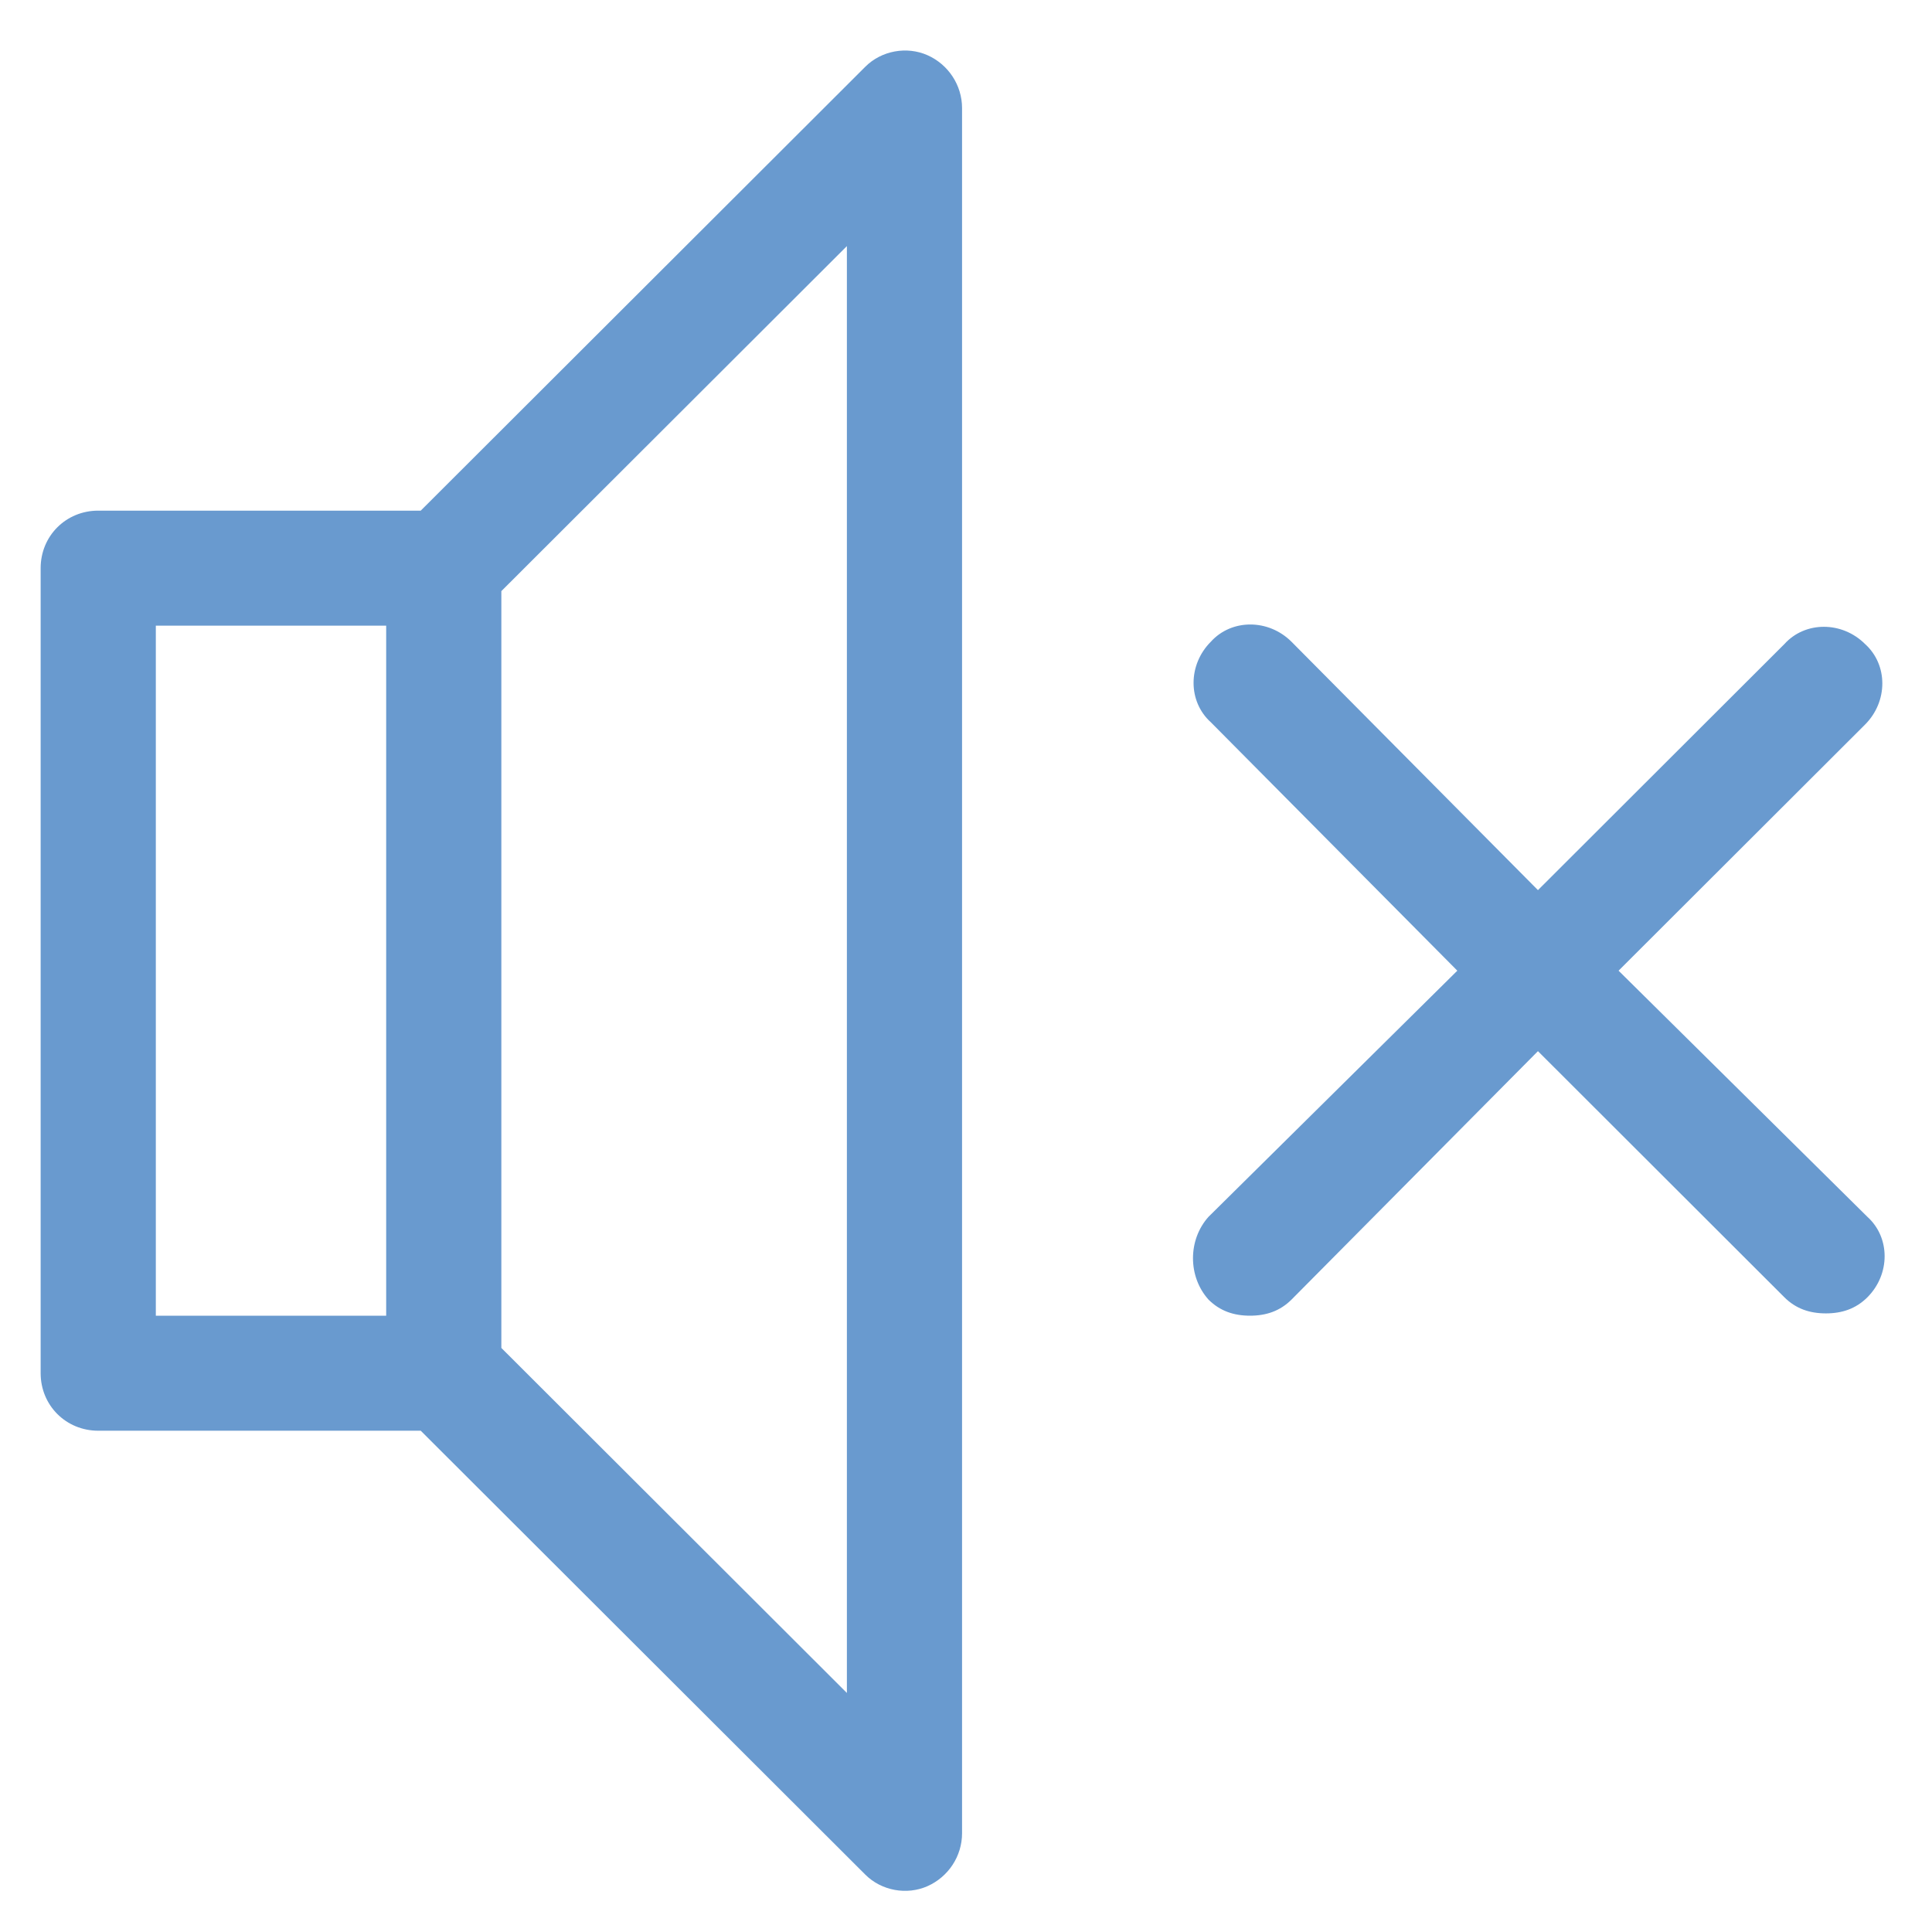<?xml version="1.0" encoding="UTF-8"?> <svg xmlns="http://www.w3.org/2000/svg" width="26" height="26" viewBox="0 0 26 26" fill="none"><g clip-path="url(#clip0_2395_51)"><path d="M1.322 19.254H5.662L11.645 25.228C11.862 25.445 12.203 25.507 12.482 25.383C12.761 25.259 12.947 24.981 12.947 24.671V1.455C12.947 1.145 12.761 0.867 12.482 0.743C12.203 0.619 11.862 0.681 11.645 0.898L5.662 6.872H1.322C0.888 6.872 0.547 7.212 0.547 7.646V18.48C0.547 18.913 0.888 19.254 1.322 19.254ZM6.747 7.955L11.397 3.312V22.783L6.747 18.14V7.955ZM2.097 8.42H5.197V17.706H2.097V8.42ZM16.264 17.49C16.419 17.644 16.605 17.706 16.822 17.706C17.039 17.706 17.225 17.644 17.38 17.49L20.697 14.146L24.014 17.459C24.169 17.613 24.355 17.675 24.572 17.675C24.789 17.675 24.975 17.613 25.13 17.459C25.44 17.149 25.44 16.654 25.13 16.375L21.782 13.063L25.099 9.751C25.409 9.441 25.409 8.946 25.099 8.667C24.789 8.358 24.293 8.358 24.014 8.667L20.697 11.979L17.38 8.636C17.07 8.327 16.574 8.327 16.295 8.636C15.985 8.946 15.985 9.441 16.295 9.72L19.612 13.063L16.264 16.375C15.985 16.685 15.985 17.18 16.264 17.49Z" fill="#699ACF"></path></g><defs><clipPath id="clip0_2395_51"><rect width="26" height="26" fill="white"></rect></clipPath></defs></svg> 